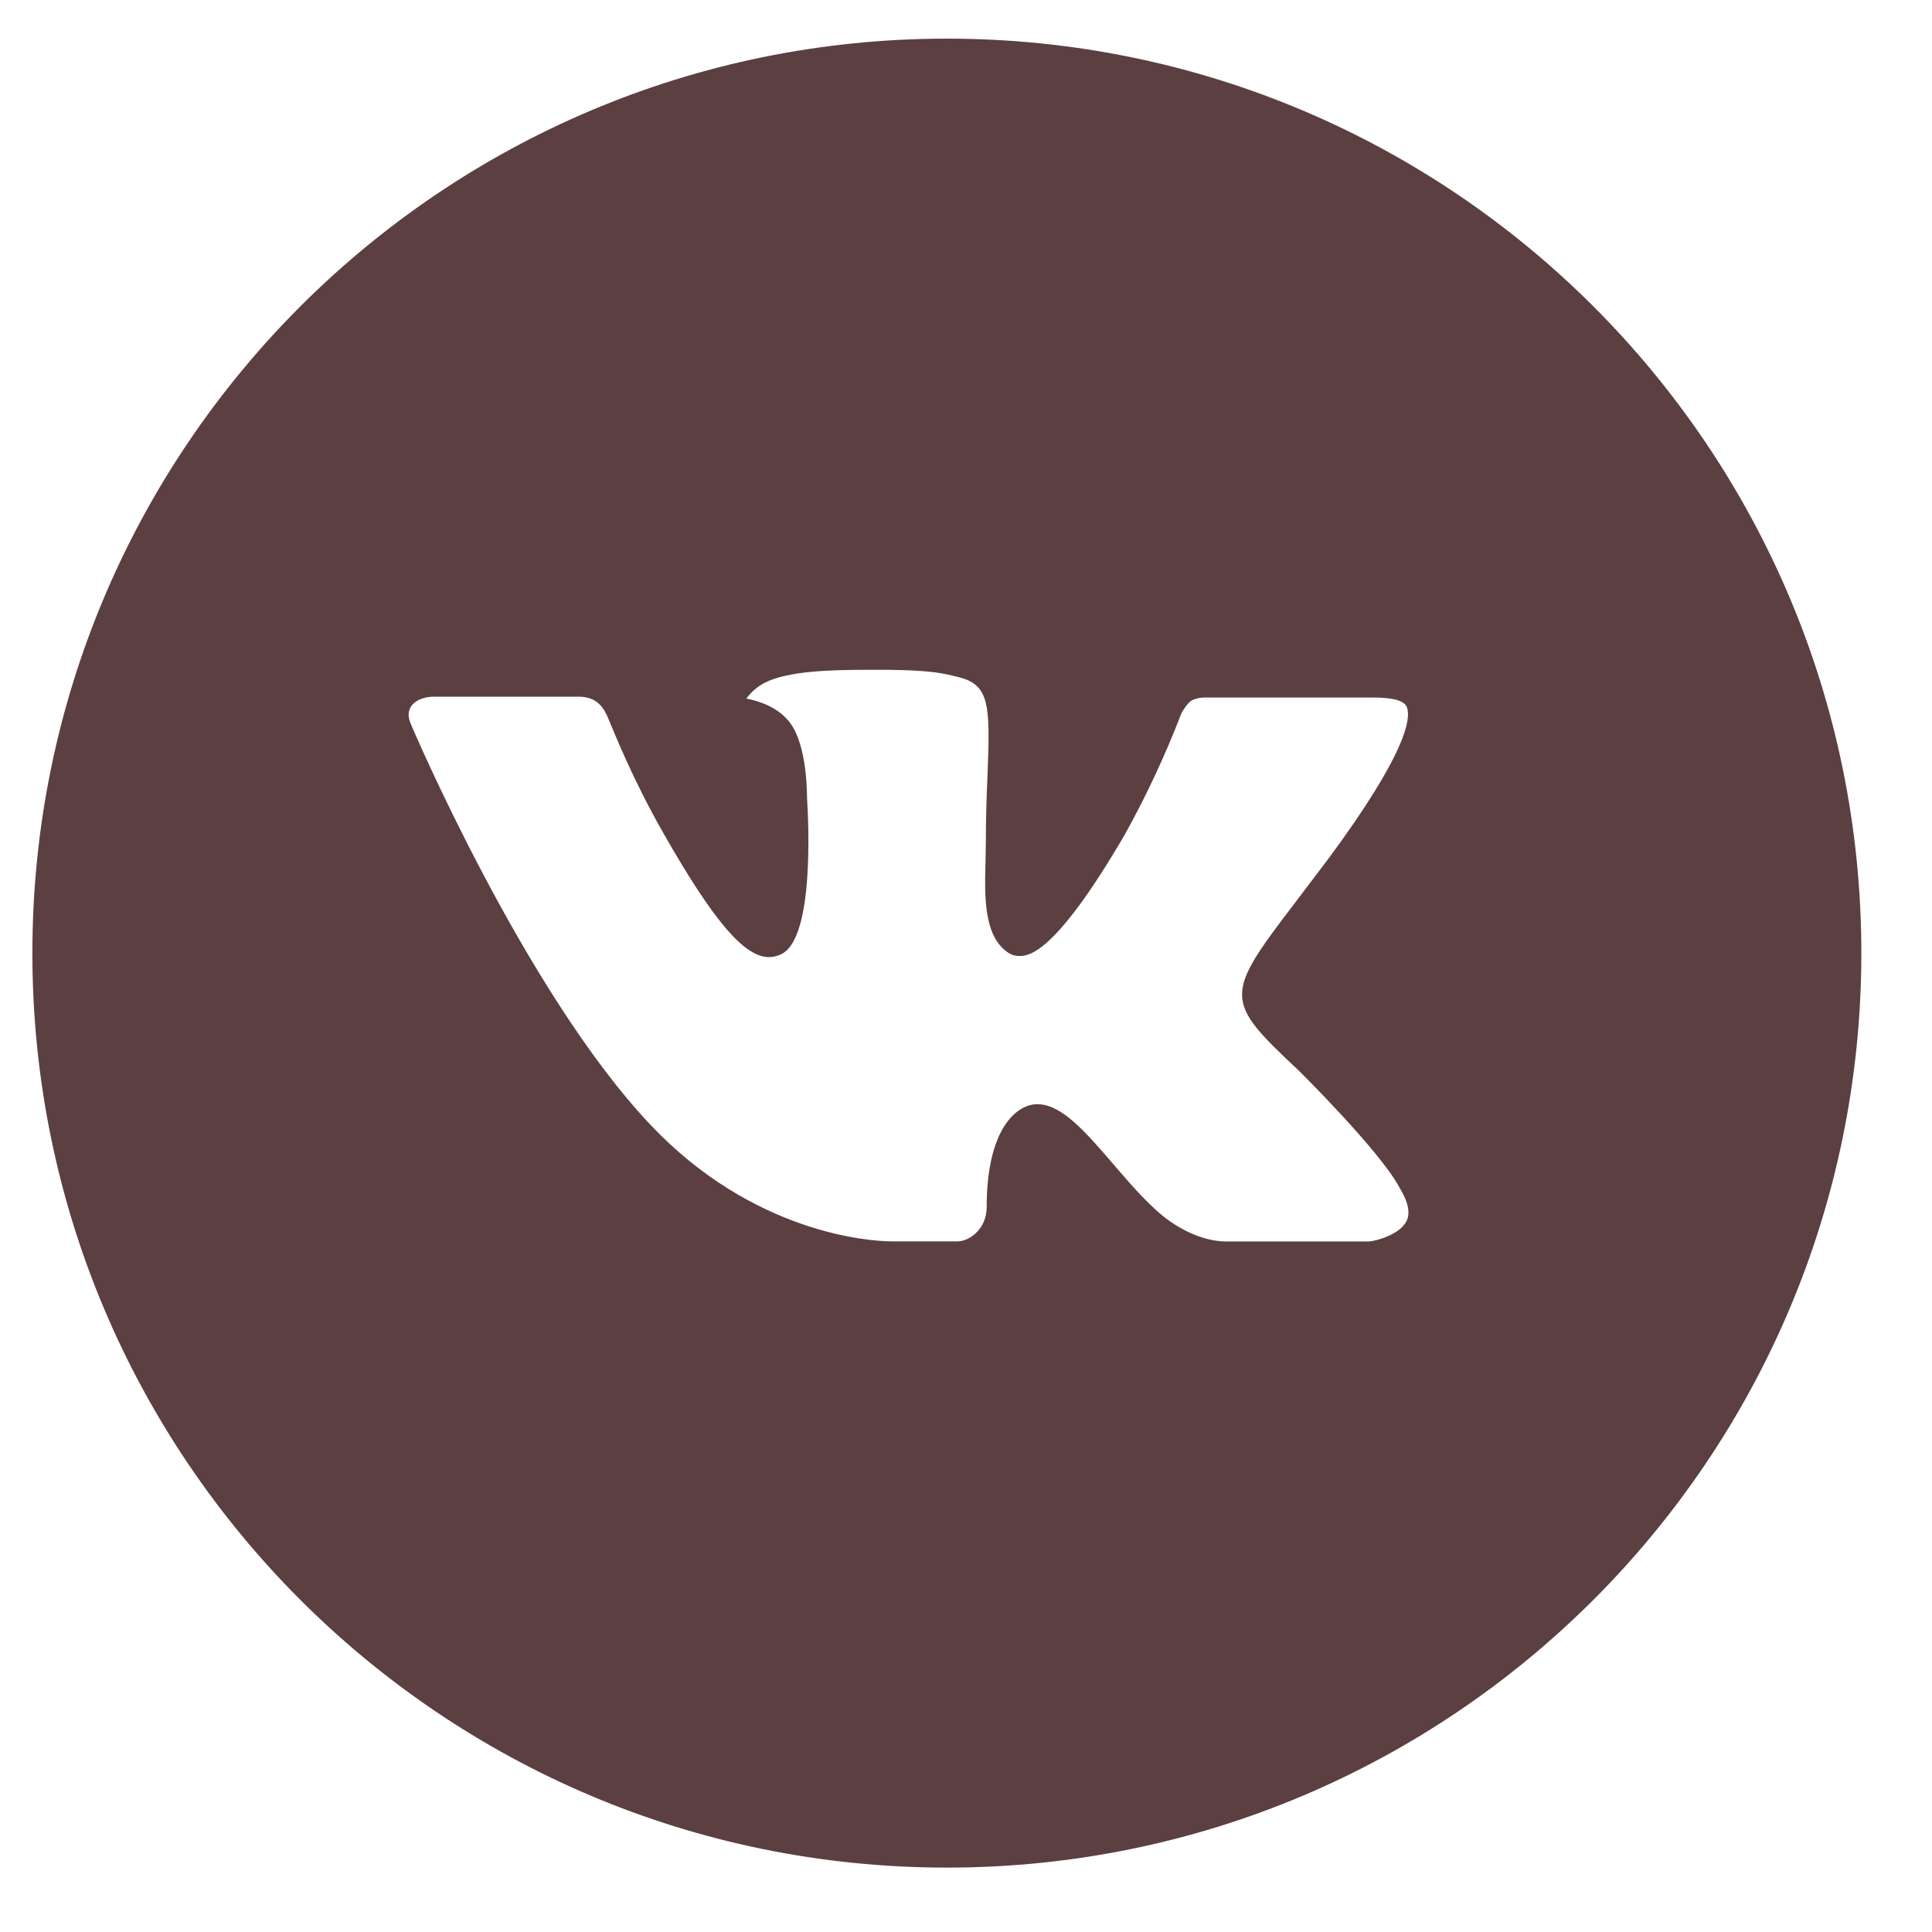 <?xml version="1.0" encoding="UTF-8"?> <svg xmlns="http://www.w3.org/2000/svg" width="75" height="75" viewBox="0 0 75 75" fill="none"><path d="M36.757 1.5C17.151 1.5 1.257 17.394 1.257 37C1.257 56.606 17.151 72.5 36.757 72.5C56.363 72.5 72.257 56.606 72.257 37C72.257 17.394 56.363 1.5 36.757 1.5ZM50.41 41.552C50.41 41.552 53.549 44.651 54.322 46.09C54.344 46.121 54.358 46.146 54.363 46.163C54.676 46.688 54.754 47.104 54.596 47.41C54.337 47.92 53.45 48.171 53.146 48.194H47.599C47.215 48.194 46.409 48.094 45.432 47.421C44.682 46.896 43.942 46.034 43.221 45.195C42.145 43.945 41.213 42.865 40.274 42.865C40.154 42.864 40.036 42.883 39.922 42.92C39.212 43.15 38.303 44.163 38.303 46.862C38.303 47.706 37.637 48.19 37.167 48.19H34.627C33.762 48.19 29.254 47.887 25.26 43.675C20.372 38.516 15.971 28.169 15.934 28.073C15.657 27.404 16.23 27.045 16.855 27.045H22.457C23.204 27.045 23.448 27.5 23.618 27.903C23.818 28.373 24.55 30.24 25.752 32.341C27.701 35.765 28.895 37.155 29.853 37.155C30.033 37.153 30.209 37.108 30.367 37.022C31.617 36.327 31.384 31.871 31.328 30.947C31.328 30.773 31.325 28.953 30.685 28.081C30.227 27.448 29.446 27.208 28.973 27.119C29.165 26.855 29.417 26.64 29.709 26.494C30.567 26.065 32.112 26.002 33.647 26.002H34.501C36.165 26.025 36.594 26.132 37.197 26.283C38.417 26.576 38.443 27.363 38.336 30.059C38.303 30.825 38.27 31.69 38.27 32.71L38.258 33.42C38.221 34.792 38.177 36.349 39.146 36.989C39.271 37.071 39.418 37.114 39.568 37.111C39.904 37.111 40.917 37.111 43.661 32.404C44.504 30.887 45.239 29.312 45.861 27.692C45.917 27.596 46.08 27.3 46.272 27.186C46.415 27.118 46.572 27.081 46.73 27.078H53.316C54.034 27.078 54.526 27.186 54.618 27.463C54.781 27.903 54.588 29.245 51.582 33.317L50.24 35.088C47.514 38.66 47.514 38.842 50.41 41.552Z" fill="#5C3F40"></path></svg> 
